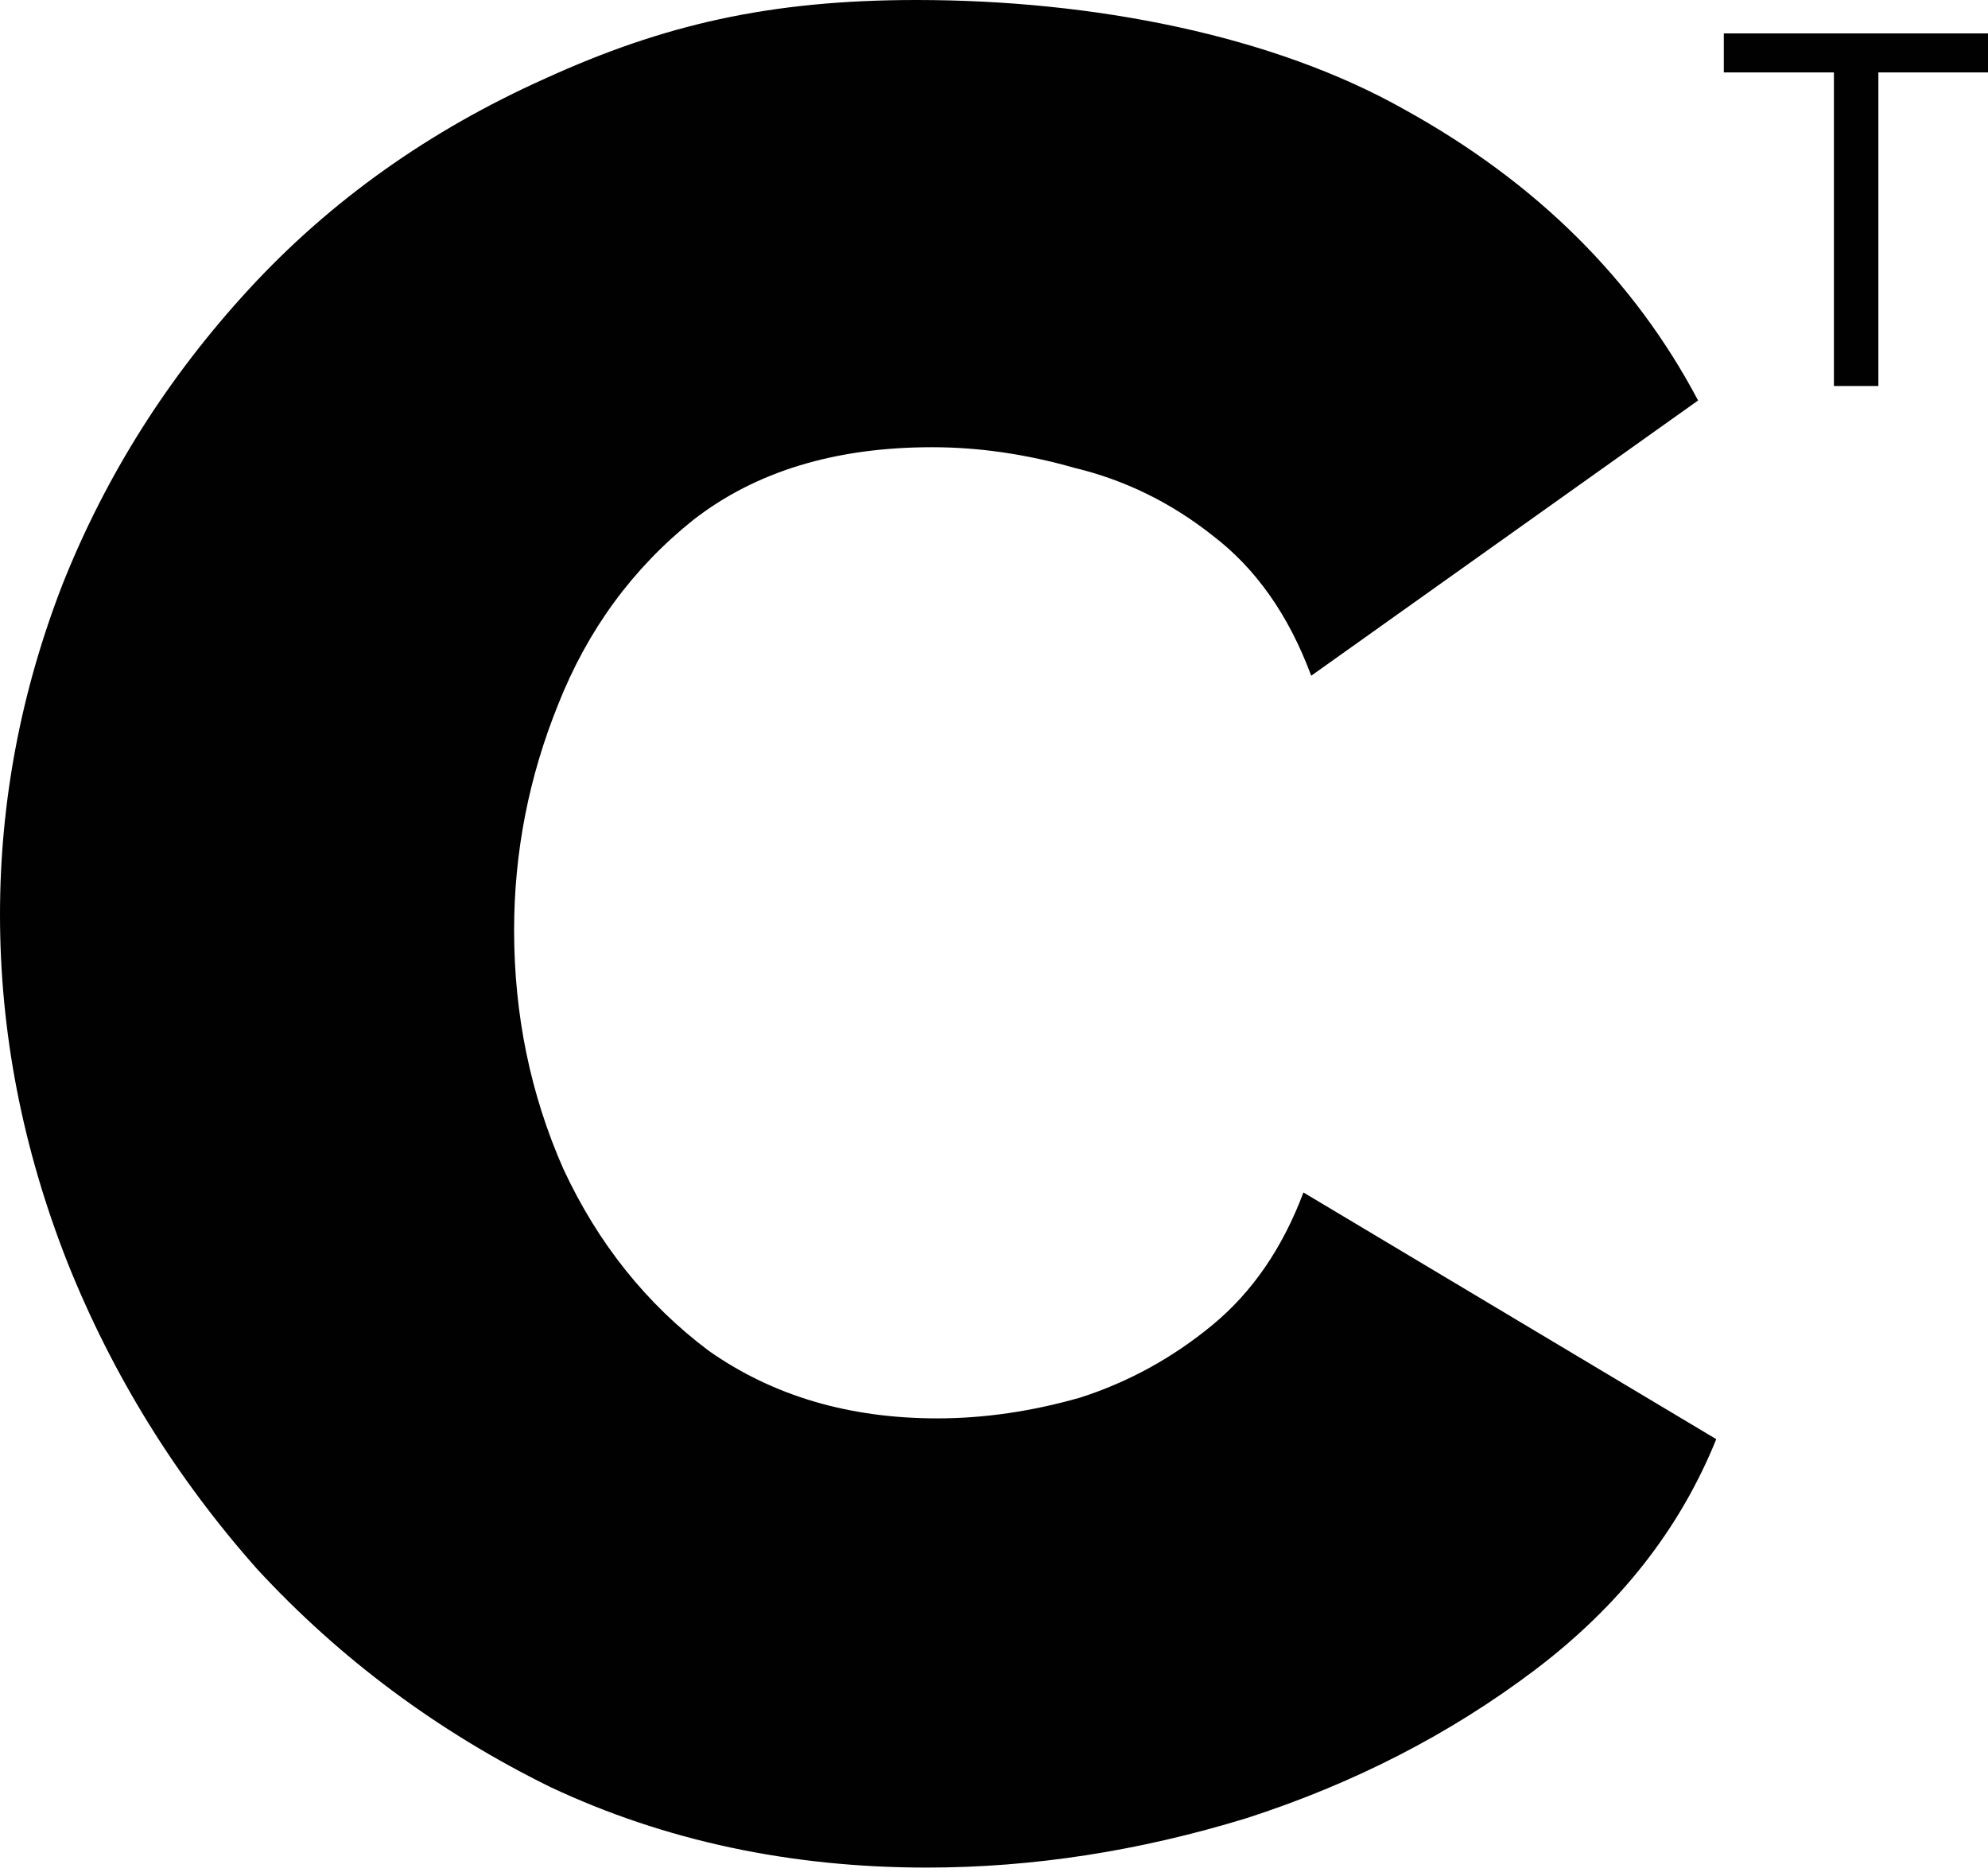 <?xml version="1.0" encoding="UTF-8"?> <svg xmlns="http://www.w3.org/2000/svg" width="71" height="67" viewBox="0 0 71 67" fill="none"> <path d="M0 32.663C0 28.645 0.742 24.719 2.226 20.886C3.771 16.991 5.997 13.467 8.902 10.315C11.808 7.162 15.332 4.658 19.474 2.803C23.677 0.887 27.479 0 32.734 0C39.042 0 45.469 1.258 50.168 3.916C54.866 6.513 58.359 9.975 60.646 14.302L46.829 24.132C46.026 21.968 44.851 20.299 43.306 19.124C41.822 17.95 40.184 17.146 38.391 16.713C36.66 16.218 34.96 15.971 33.291 15.971C29.828 15.971 26.985 16.837 24.759 18.568C22.596 20.299 20.988 22.493 19.937 25.152C18.886 27.748 18.361 30.437 18.361 33.219C18.361 36.248 18.948 39.092 20.123 41.751C21.359 44.409 23.09 46.572 25.316 48.242C27.603 49.849 30.323 50.653 33.476 50.653C35.145 50.653 36.845 50.405 38.576 49.911C40.307 49.355 41.884 48.489 43.306 47.314C44.727 46.14 45.809 44.563 46.551 42.585L61.295 51.395C59.997 54.609 57.833 57.36 54.804 59.648C51.775 61.935 48.344 63.697 44.511 64.933C40.678 66.108 36.876 66.695 33.105 66.695C28.221 66.695 23.739 65.737 19.659 63.821C15.641 61.842 12.148 59.246 9.18 56.031C6.275 52.755 4.018 49.107 2.411 45.089C0.804 41.009 0 36.867 0 32.663Z" fill="#010101"></path> <path d="M67.085 13.785H65.497V2.586H61.565V1.193H71V2.586H67.085V13.785Z" fill="#010101"></path> </svg> 